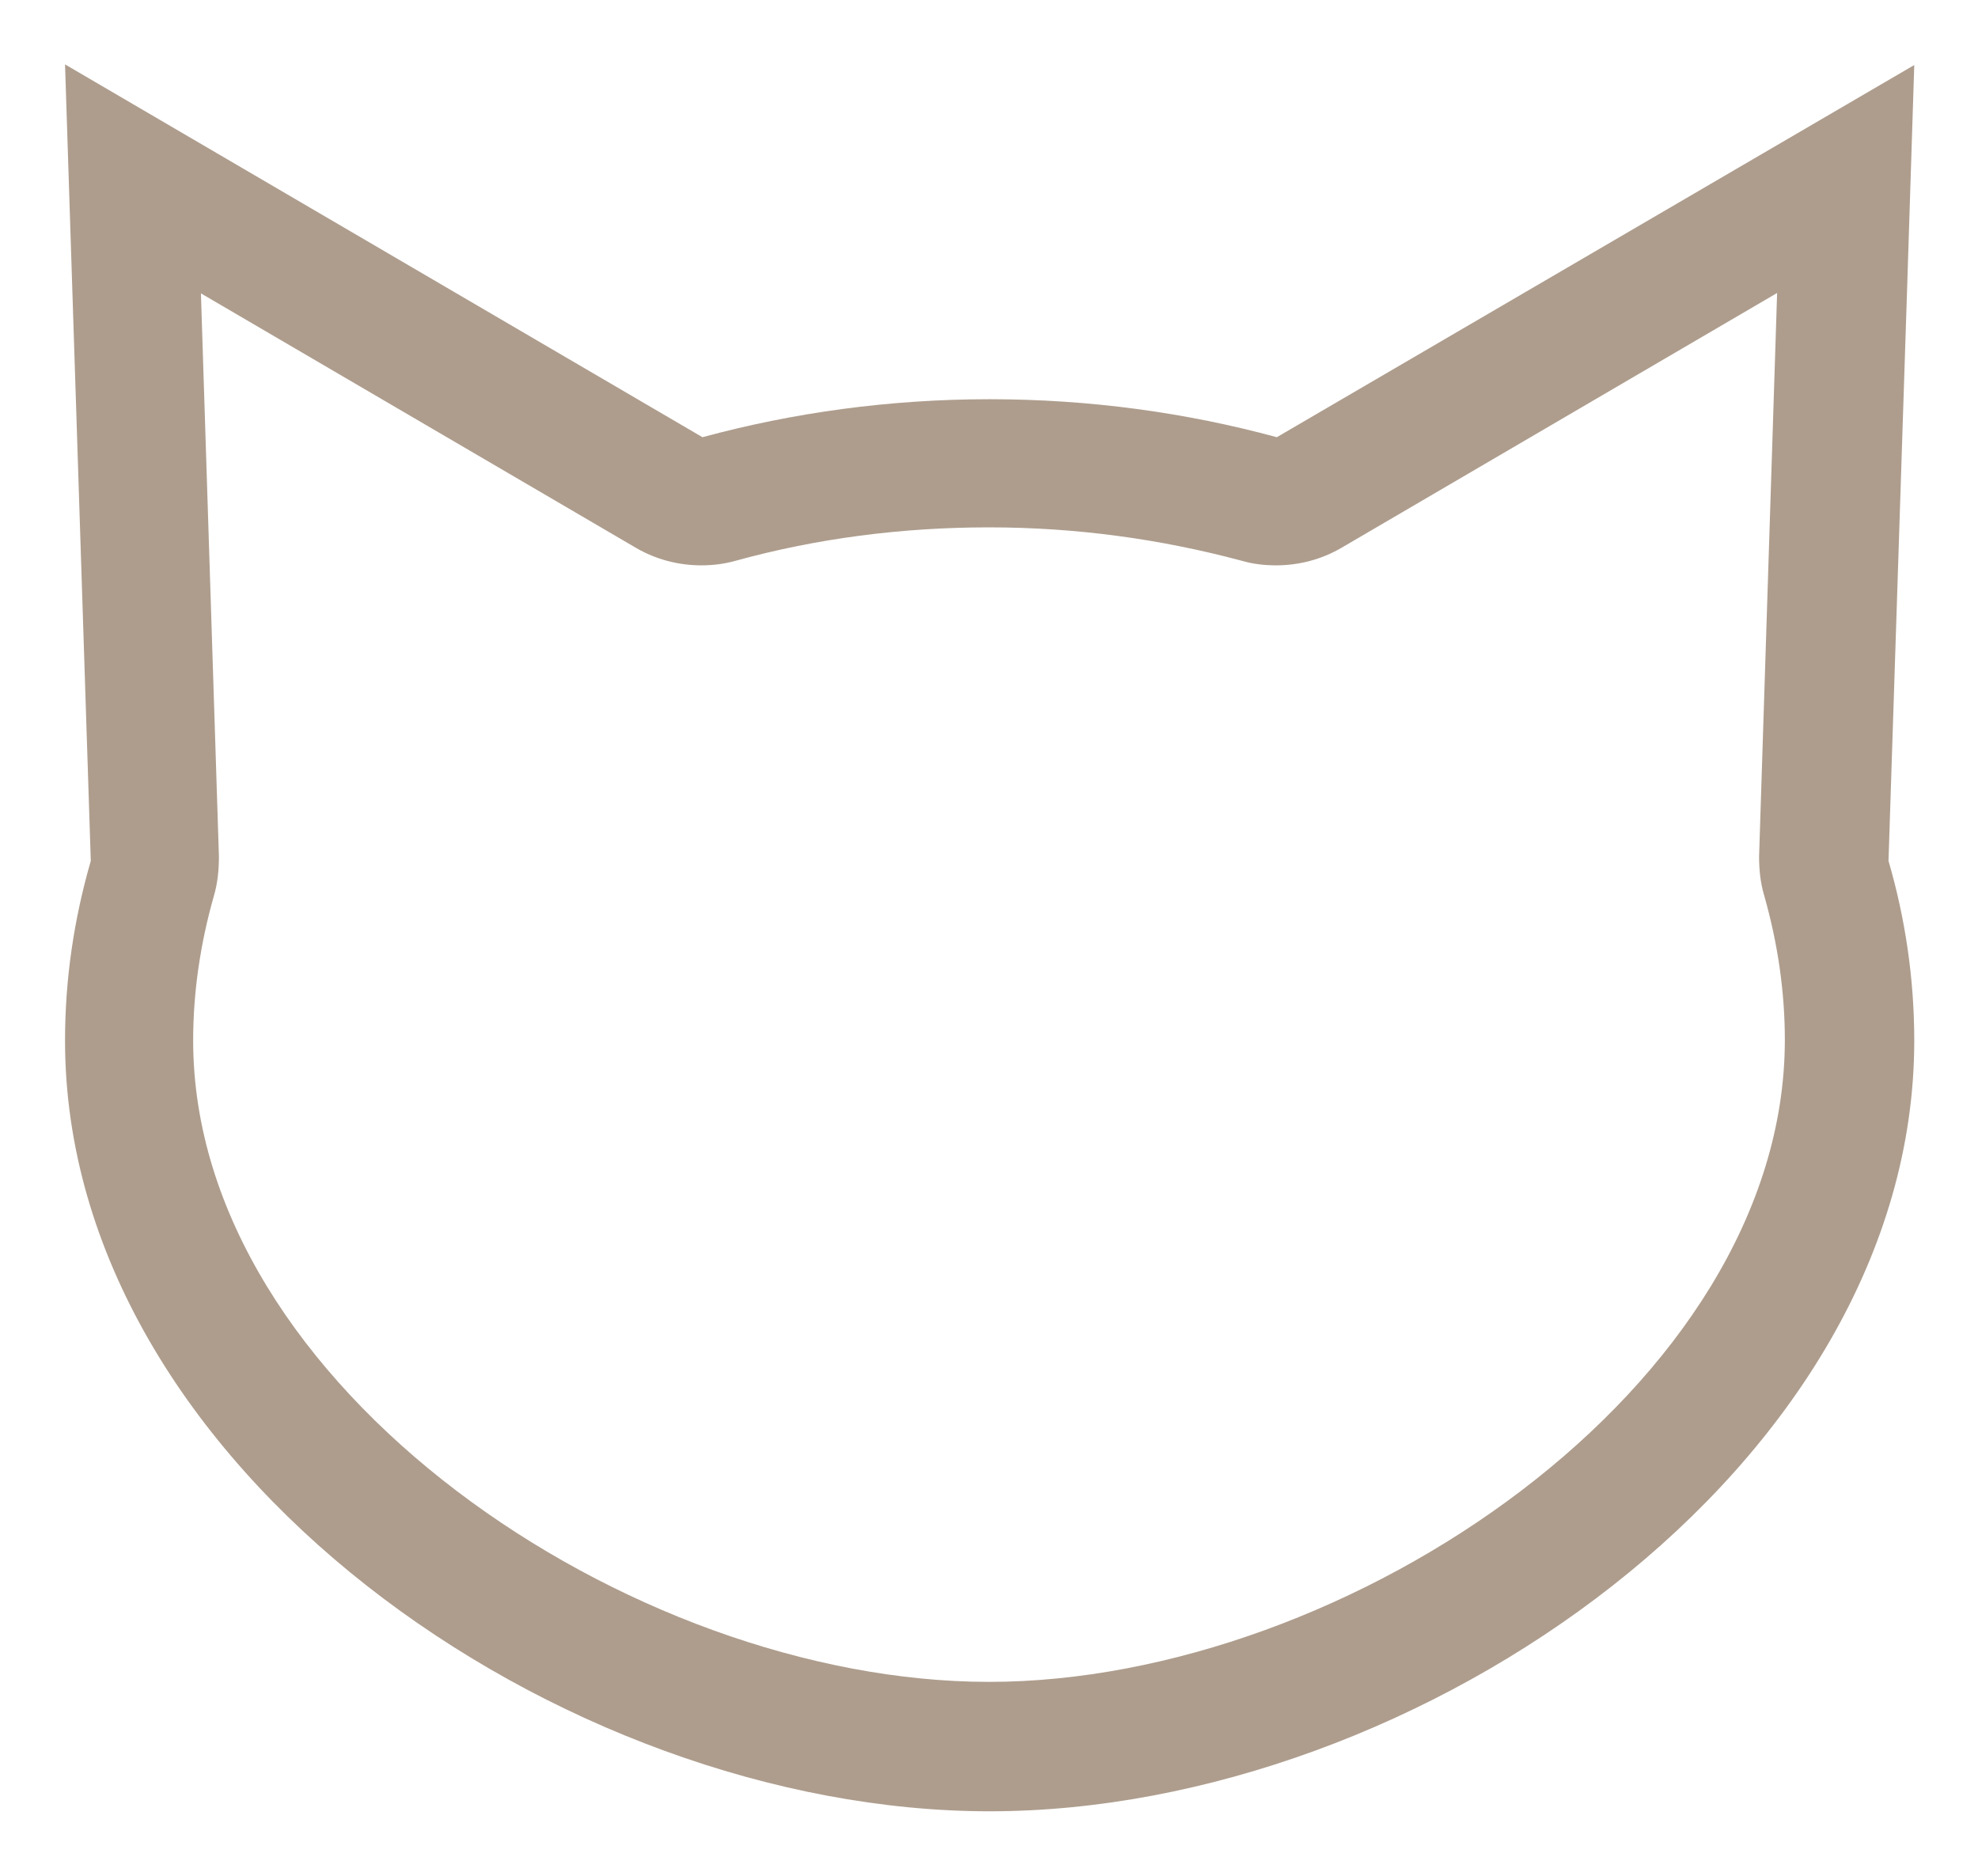 <?xml version="1.0" encoding="UTF-8"?>
<svg id="_レイヤー_2" data-name="レイヤー 2" xmlns="http://www.w3.org/2000/svg" viewBox="0 0 30.72 29.13">
  <defs>
    <style>
      .cls-1 {
        fill: #ae9d8d;
      }
    </style>
  </defs>
  <g id="_レイヤー_3" data-name="レイヤー 3">
    <path class="cls-1" d="M3.11,4.55l6.77,3.96c.31.18.66.27,1.01.27.18,0,.35-.02.53-.07,1.27-.35,2.59-.52,3.94-.52s2.66.18,3.93.52c.17.05.35.07.53.07.35,0,.7-.09,1.01-.27l6.77-3.96-.28,8.75c0,.21.02.41.08.61.21.74.32,1.49.32,2.24,0,5.37-6.79,9.97-12.36,9.97S3,21.53,3,16.16c0-.75.11-1.5.32-2.24.06-.2.08-.41.08-.62l-.28-8.76M1.01,1h0s0,0,0,0l.4,12.37c-.26.9-.4,1.83-.4,2.79,0,6.61,7.7,11.97,14.36,11.97s14.36-5.36,14.36-11.97c0-.96-.14-1.9-.4-2.79l.29-8.92.11-3.44h0s0,0,0,0l-9.9,5.78c-1.4-.38-2.9-.59-4.46-.59s-3.06.21-4.46.59L1.01,1h0ZM29.72,1.01h0,0Z"/>
  </g>
</svg>